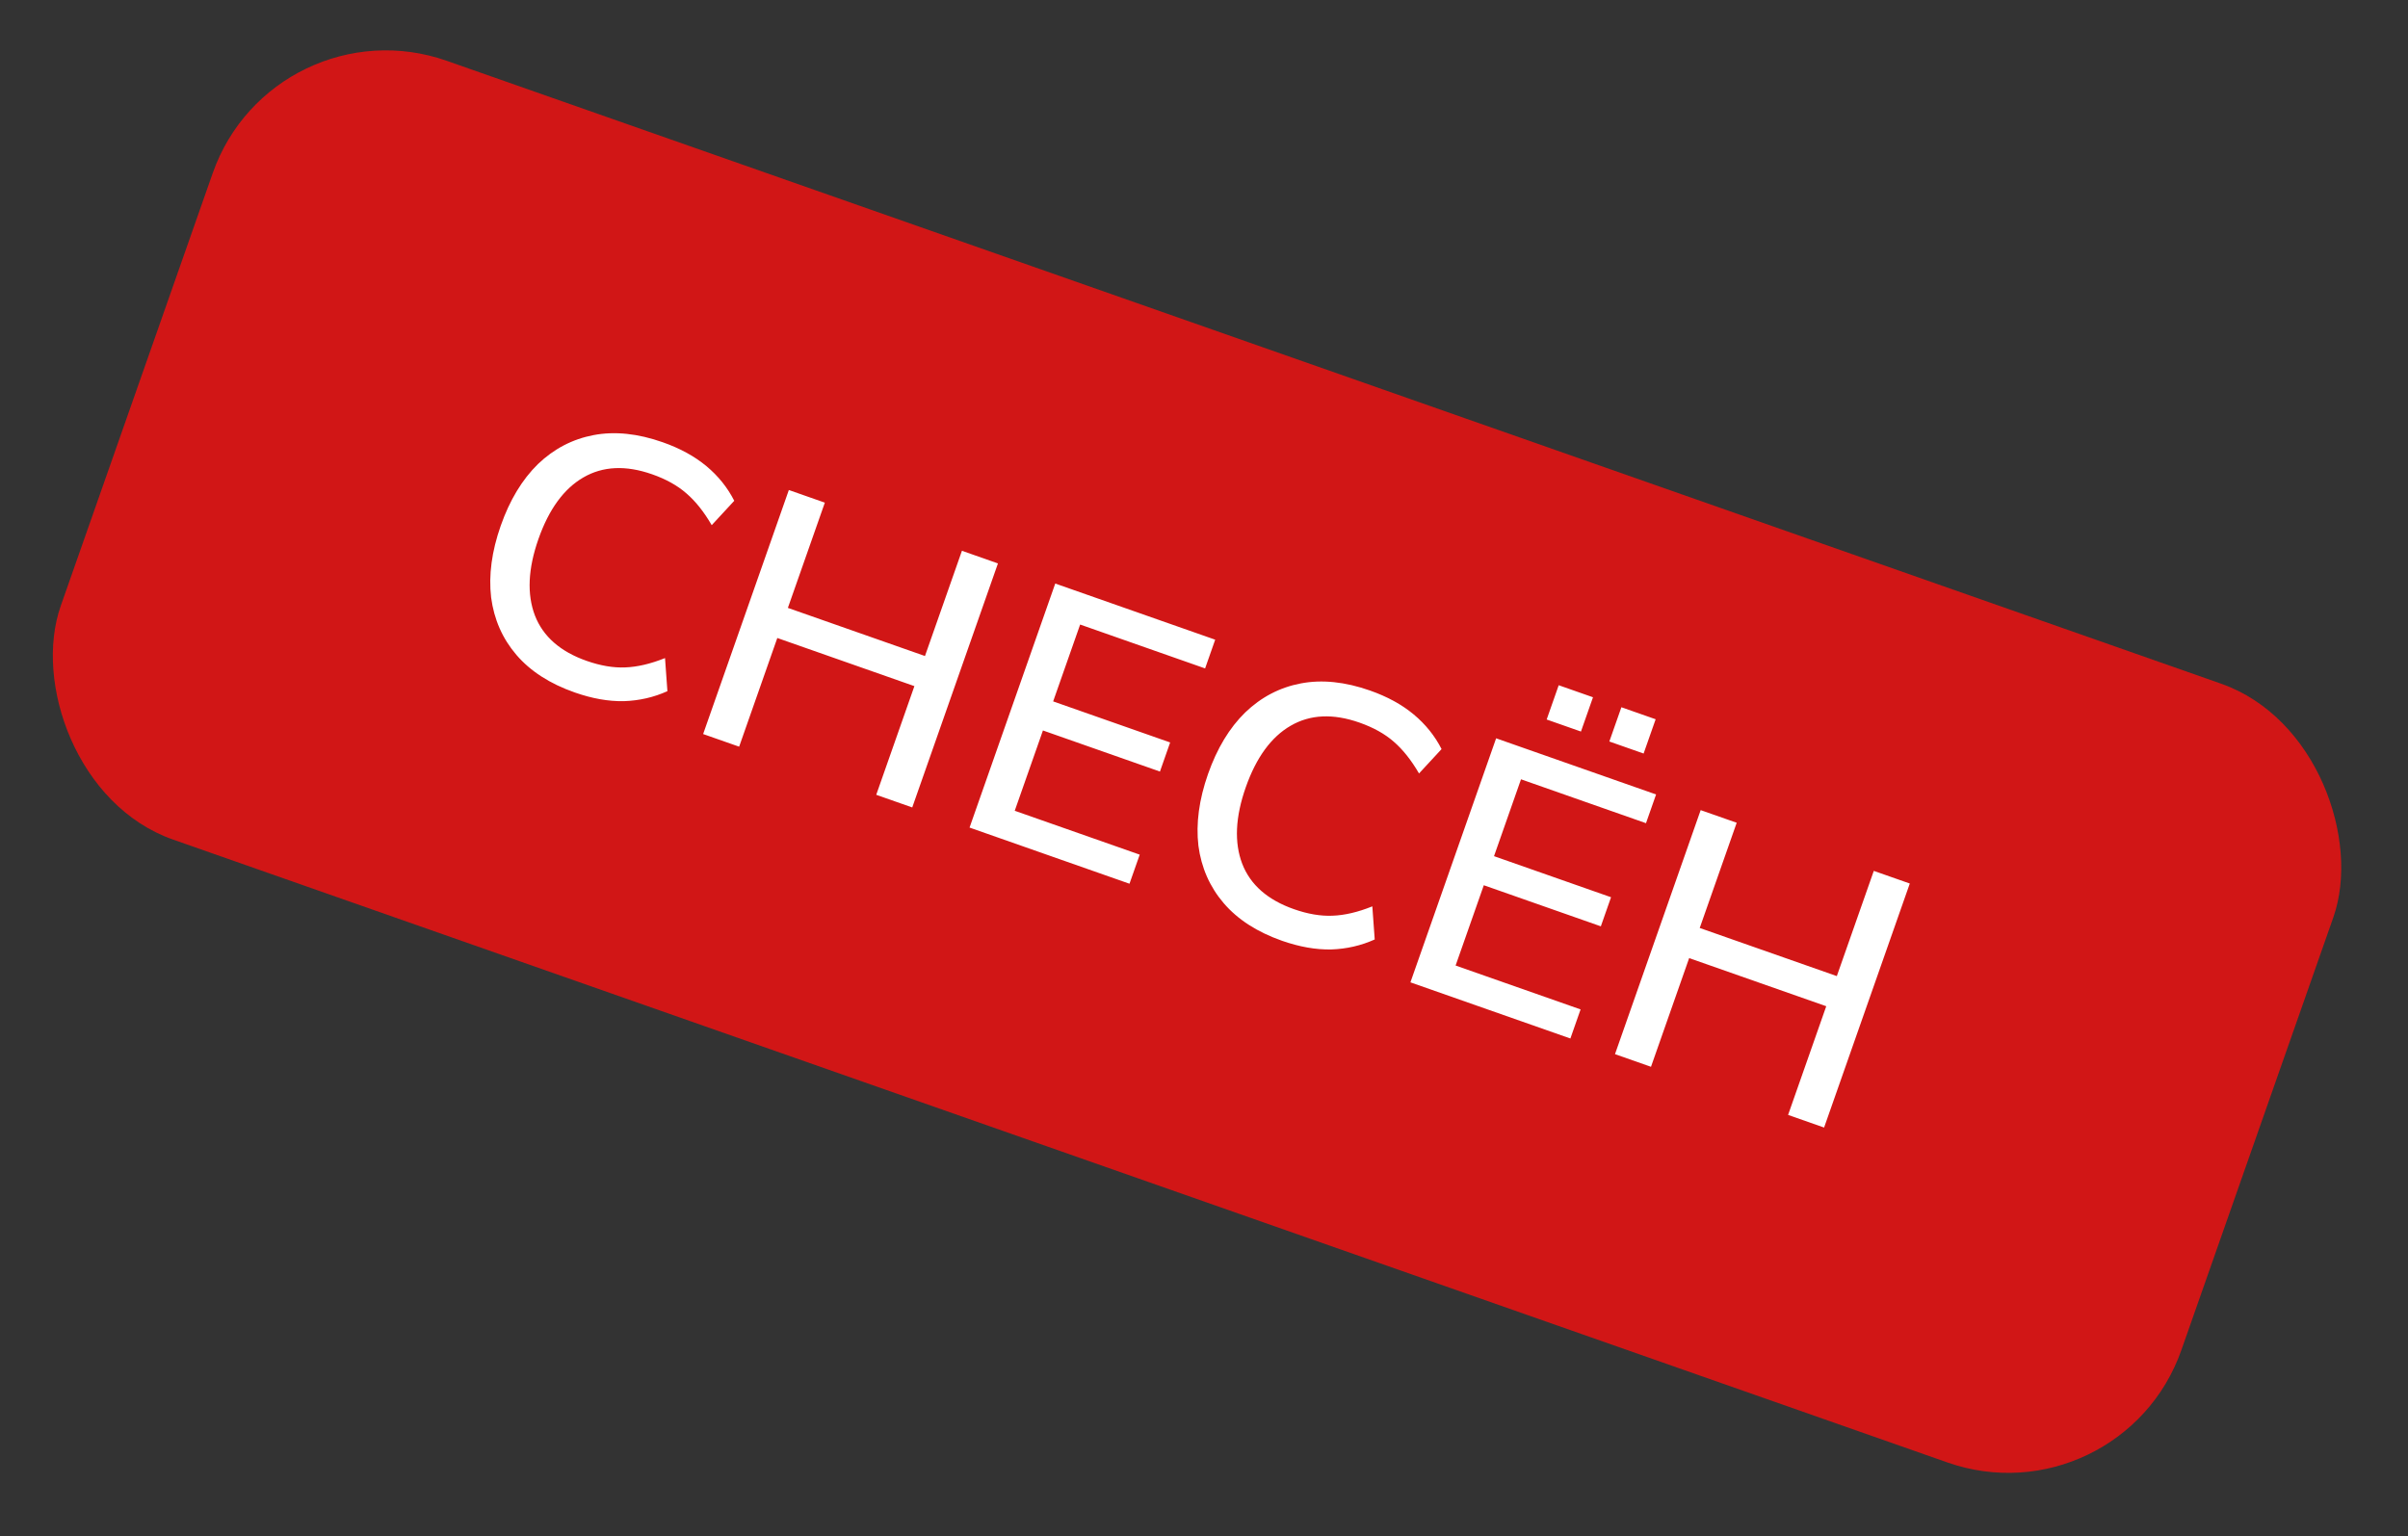 <?xml version="1.0" encoding="UTF-8"?> <svg xmlns="http://www.w3.org/2000/svg" width="105" height="67" viewBox="0 0 105 67" fill="none"><rect x="0" y="0" width="105" height="67" fill="#333333" stroke="none"/> <rect x="11.927" width="98" height="36" rx="8" transform="rotate(19.347 11.927 0)" fill="#D11616"></rect> <path d="M25.063 30.201C23.976 29.82 23.128 29.273 22.518 28.562C21.909 27.851 21.541 27.015 21.415 26.055C21.302 25.088 21.442 24.046 21.834 22.929C22.226 21.812 22.767 20.916 23.455 20.242C24.154 19.572 24.964 19.15 25.884 18.976C26.805 18.801 27.808 18.905 28.895 19.287C29.65 19.552 30.285 19.899 30.802 20.329C31.318 20.759 31.723 21.263 32.017 21.841L31.034 22.904C30.696 22.321 30.327 21.858 29.927 21.515C29.538 21.174 29.042 20.898 28.438 20.686C27.291 20.283 26.291 20.328 25.44 20.821C24.589 21.313 23.935 22.209 23.479 23.507C23.023 24.805 22.972 25.918 23.325 26.844C23.681 27.761 24.433 28.42 25.581 28.823C26.185 29.035 26.745 29.13 27.261 29.108C27.788 29.089 28.367 28.954 28.998 28.701L29.102 30.144C28.511 30.412 27.878 30.557 27.203 30.58C26.531 30.593 25.818 30.466 25.063 30.201ZM30.66 32.014L34.397 21.371L35.967 21.922L34.355 26.512L40.333 28.611L41.945 24.021L43.515 24.573L39.778 35.215L38.208 34.664L39.872 29.924L33.894 27.825L32.23 32.565L30.66 32.014ZM42.277 36.093L46.014 25.45L52.988 27.899L52.548 29.152L47.099 27.238L45.922 30.59L51.024 32.381L50.579 33.65L45.477 31.858L44.247 35.36L49.697 37.274L49.251 38.542L42.277 36.093ZM55.904 41.031C54.818 40.649 53.969 40.102 53.36 39.391C52.751 38.679 52.383 37.844 52.256 36.884C52.144 35.917 52.283 34.875 52.675 33.758C53.068 32.641 53.608 31.745 54.297 31.072C54.996 30.401 55.806 29.979 56.726 29.805C57.646 29.63 58.65 29.734 59.737 30.116C60.492 30.381 61.127 30.728 61.643 31.158C62.159 31.588 62.565 32.092 62.859 32.67L61.876 33.733C61.537 33.15 61.169 32.687 60.769 32.343C60.38 32.003 59.883 31.727 59.279 31.515C58.132 31.112 57.133 31.157 56.282 31.65C55.43 32.142 54.777 33.038 54.321 34.336C53.865 35.634 53.814 36.747 54.167 37.673C54.523 38.59 55.275 39.249 56.422 39.652C57.026 39.864 57.586 39.959 58.103 39.937C58.63 39.919 59.209 39.783 59.84 39.529L59.944 40.973C59.352 41.241 58.719 41.386 58.044 41.409C57.373 41.422 56.659 41.295 55.904 41.031ZM61.501 42.843L65.238 32.2L72.213 34.649L71.773 35.902L66.323 33.988L65.146 37.34L70.249 39.131L69.804 40.4L64.701 38.608L63.471 42.11L68.921 44.024L68.476 45.292L61.501 42.843ZM70.175 32.339L70.7 30.845L72.194 31.369L71.669 32.864L70.175 32.339ZM67.442 31.38L67.967 29.885L69.462 30.41L68.937 31.905L67.442 31.38ZM70.421 45.975L74.157 35.332L75.728 35.883L74.116 40.472L80.094 42.571L81.706 37.982L83.276 38.533L79.539 49.176L77.969 48.625L79.633 43.885L73.655 41.786L71.991 46.526L70.421 45.975Z" fill="white"></path> </svg> 